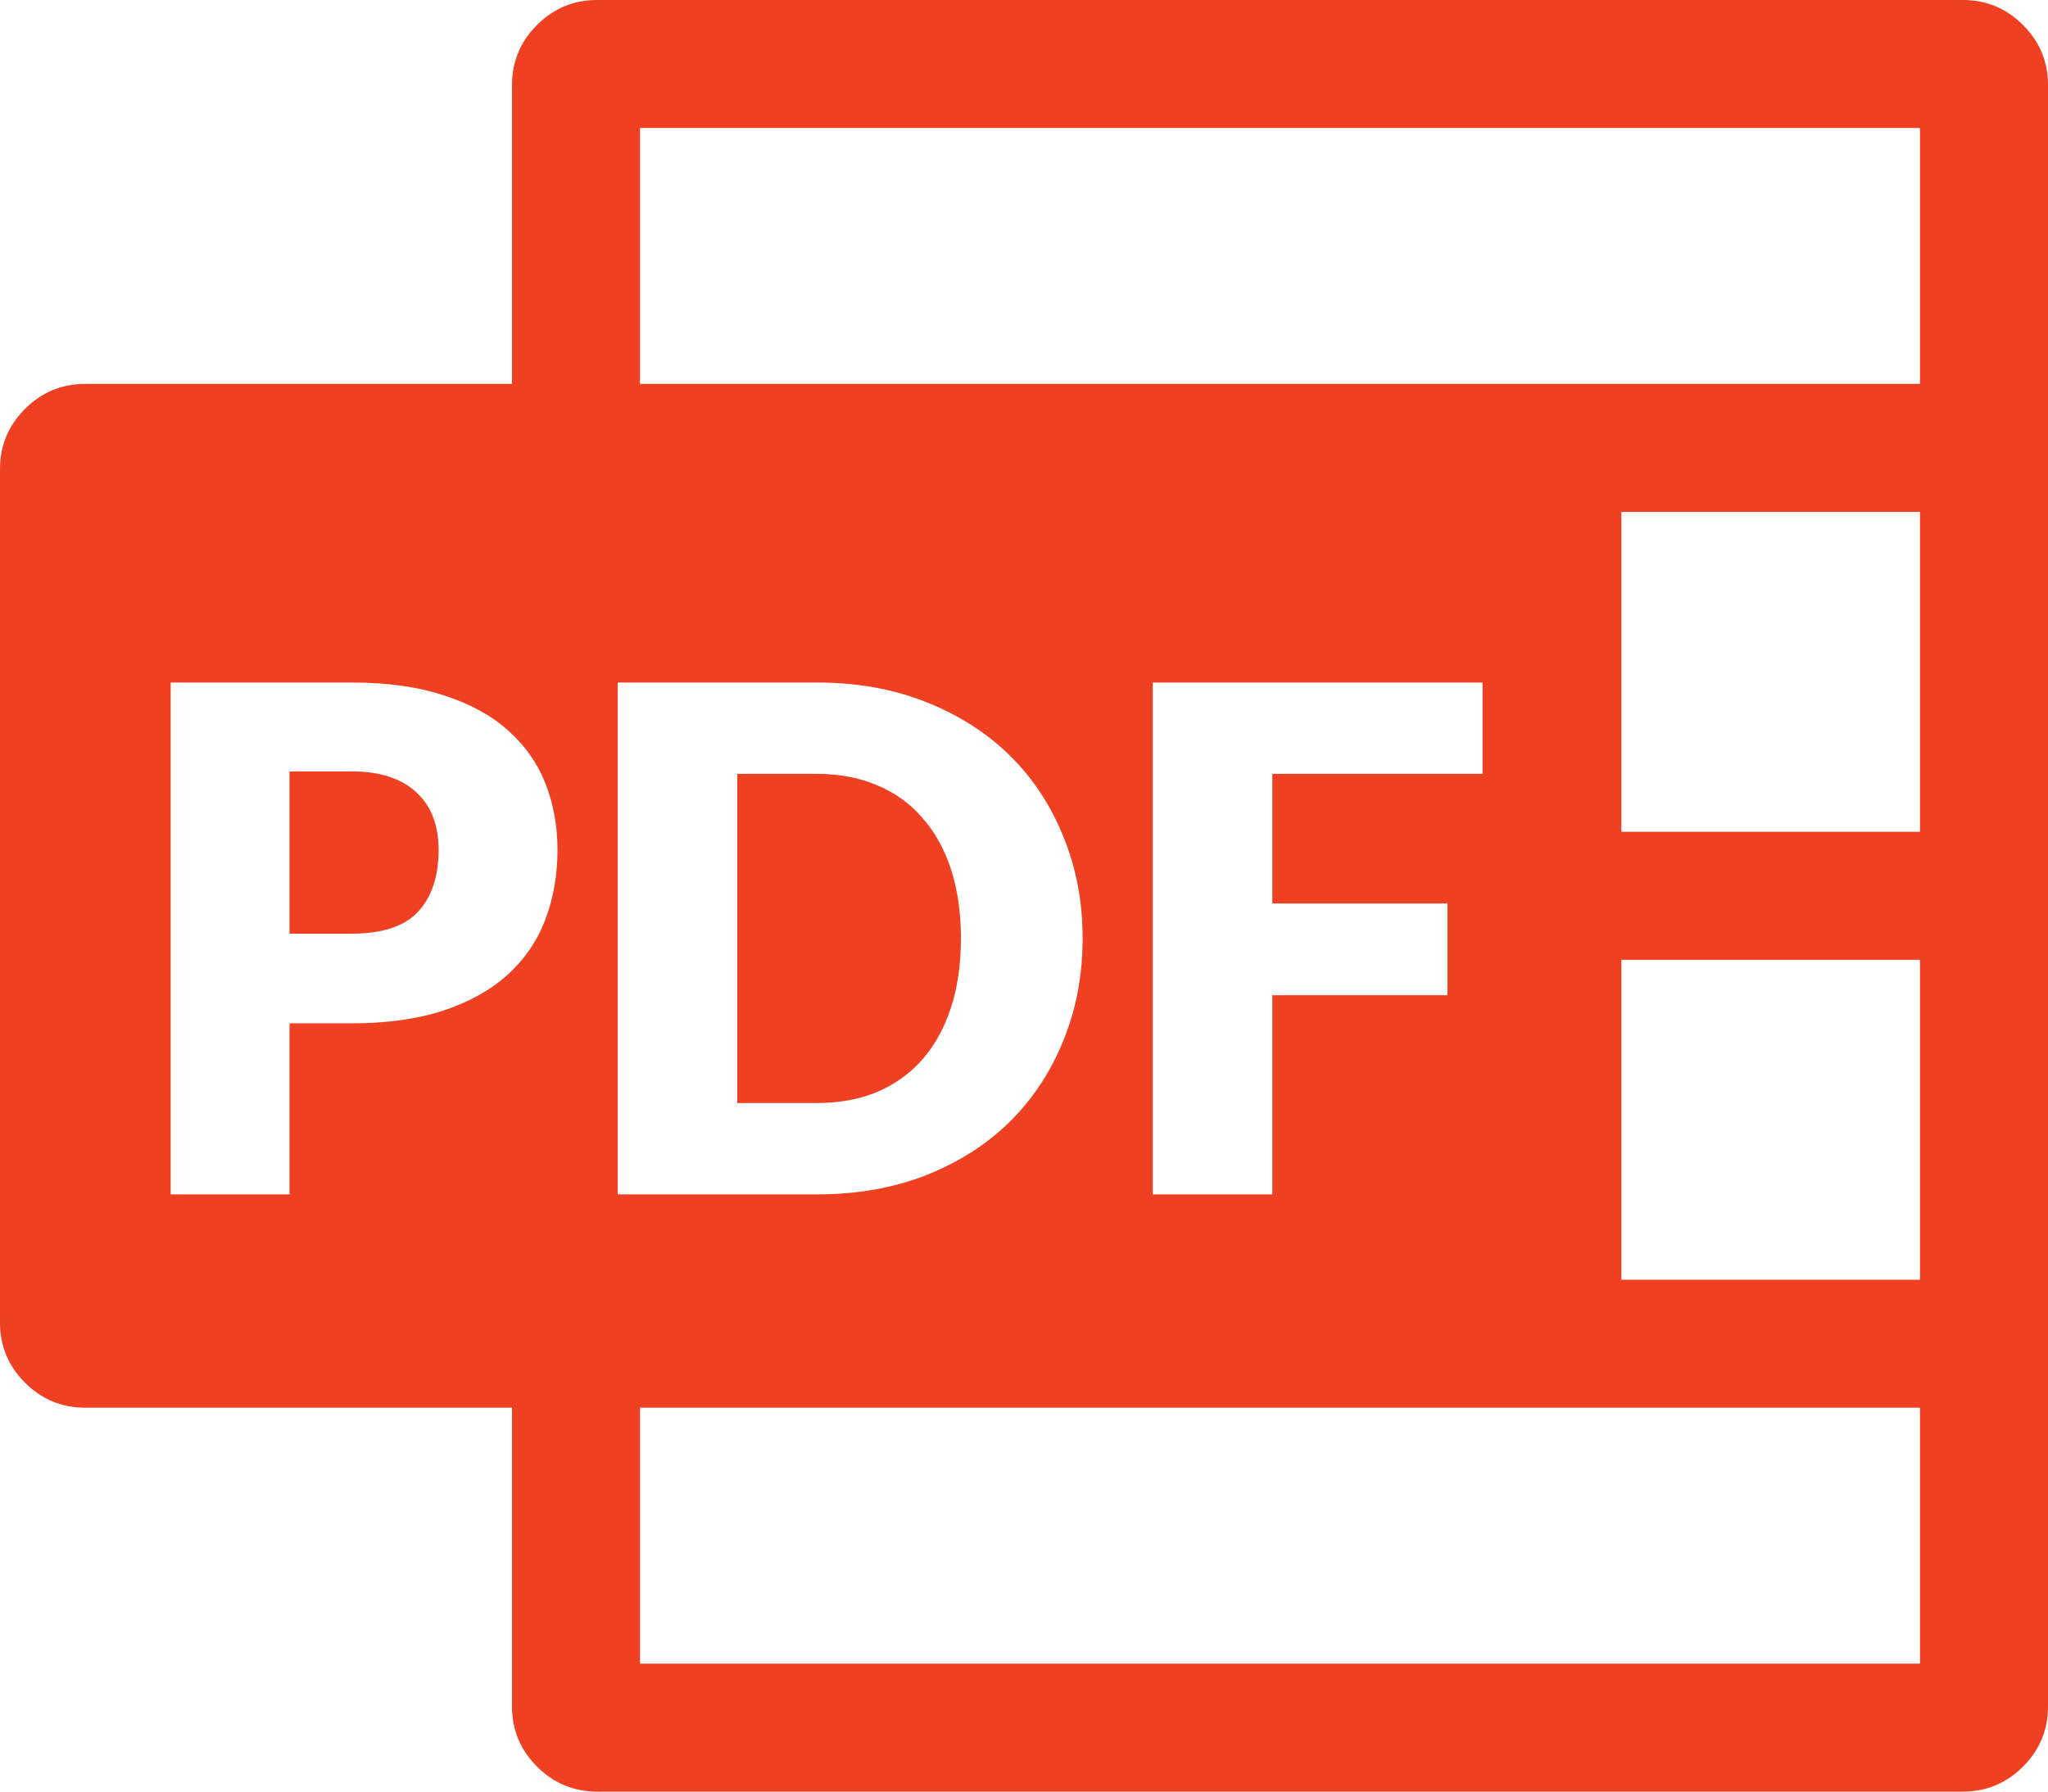 <svg width="24" height="21" viewBox="0 0 24 21" fill="none" xmlns="http://www.w3.org/2000/svg">
<path fill-rule="evenodd" clip-rule="evenodd" d="M23.004 0C23.277 0 23.512 0.098 23.707 0.293C23.902 0.488 24 0.723 24 0.996V20.004C24 20.277 23.902 20.512 23.707 20.707C23.512 20.902 23.277 21 23.004 21H6.996C6.723 21 6.488 20.902 6.293 20.707C6.098 20.512 6 20.277 6 20.004V16.5H0.996C0.723 16.5 0.488 16.402 0.293 16.207C0.098 16.012 0 15.777 0 15.504V5.496C0 5.223 0.098 4.988 0.293 4.793C0.488 4.598 0.723 4.5 0.996 4.5H6V0.996C6 0.723 6.098 0.488 6.293 0.293C6.488 0.098 6.723 0 6.996 0H23.004ZM22.5 19.5V16.5H7.5V19.5H22.5ZM22.5 15V11.25H19V15H22.5ZM22.5 9.75H19V6H22.5V9.75ZM22.5 4.5V1.5H7.5V4.5H22.5ZM4.118 10.944C4.481 10.944 4.742 10.858 4.901 10.685C5.06 10.512 5.14 10.27 5.14 9.96C5.14 9.823 5.119 9.698 5.078 9.585C5.037 9.473 4.974 9.377 4.889 9.297C4.806 9.215 4.7 9.152 4.571 9.108C4.445 9.064 4.294 9.042 4.118 9.042H3.393V10.944H4.118ZM4.118 8C4.541 8 4.904 8.051 5.206 8.152C5.511 8.251 5.761 8.388 5.956 8.564C6.154 8.74 6.299 8.947 6.393 9.186C6.486 9.425 6.533 9.683 6.533 9.96C6.533 10.259 6.485 10.534 6.388 10.784C6.292 11.034 6.145 11.248 5.948 11.426C5.75 11.605 5.498 11.745 5.194 11.846C4.891 11.945 4.533 11.995 4.118 11.995H3.393V14H2V8H4.118ZM12.687 10.998C12.687 11.432 12.611 11.832 12.46 12.2C12.312 12.566 12.102 12.883 11.83 13.152C11.558 13.418 11.229 13.627 10.845 13.778C10.463 13.926 10.039 14 9.572 14H7.239V8H9.572C10.039 8 10.463 8.075 10.845 8.226C11.229 8.377 11.558 8.586 11.83 8.852C12.102 9.119 12.312 9.436 12.46 9.804C12.611 10.169 12.687 10.567 12.687 10.998ZM11.261 10.998C11.261 10.701 11.223 10.434 11.146 10.195C11.069 9.956 10.958 9.754 10.812 9.59C10.669 9.422 10.493 9.294 10.284 9.207C10.076 9.116 9.838 9.071 9.572 9.071H8.64V12.929H9.572C9.838 12.929 10.076 12.885 10.284 12.797C10.493 12.707 10.669 12.579 10.812 12.415C10.958 12.247 11.069 12.044 11.146 11.805C11.223 11.566 11.261 11.297 11.261 10.998ZM14.91 10.59V9.071H17.374V8H13.509V14H14.91V11.665H16.962V10.59H14.91Z" fill="#EF4021"/>
</svg>
